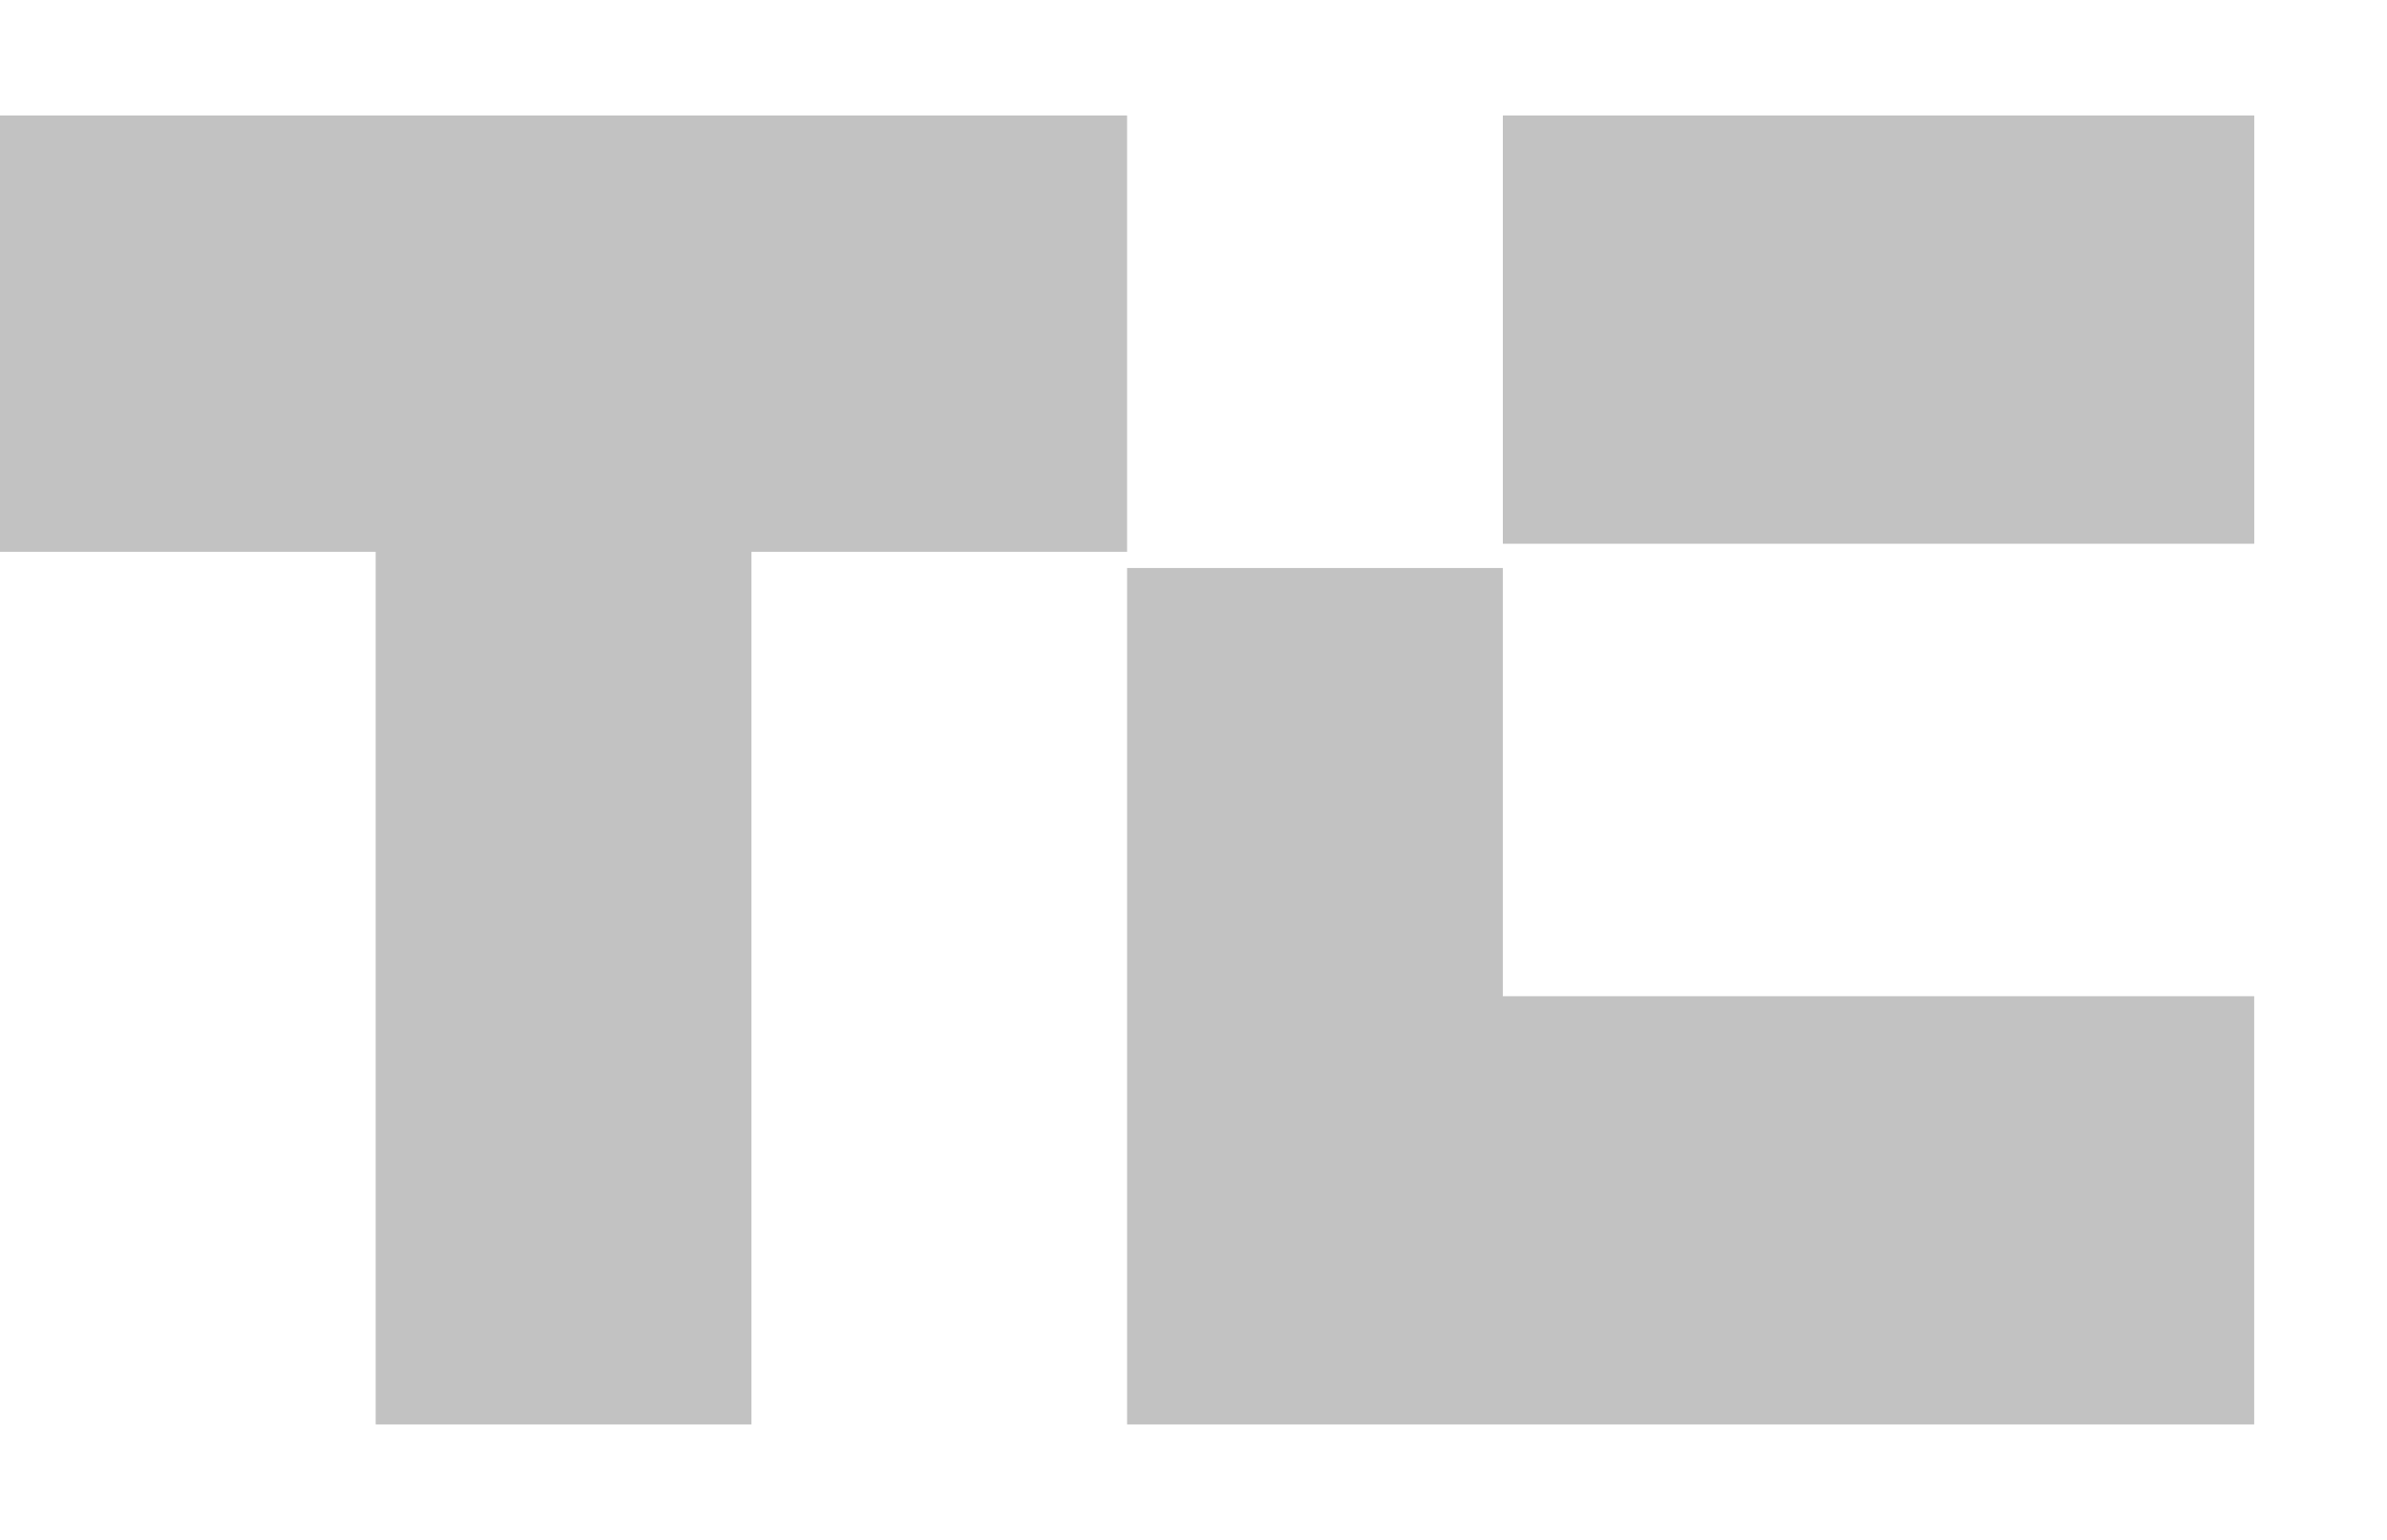 <svg xmlns="http://www.w3.org/2000/svg" fill="none" viewBox="0 0 62 40"><g fill="#A9A9A9" fill-rule="evenodd" clip-rule="evenodd" opacity=".71"><path d="M0 3v11.333h9.758V37h9.759V14.333h9.758V3H0ZM39.035 14.124h19.517V3H39.035v11.124Zm-9.76 22.877V14.754h9.759v11.123H58.55V37H29.275Z"></path></g></svg>